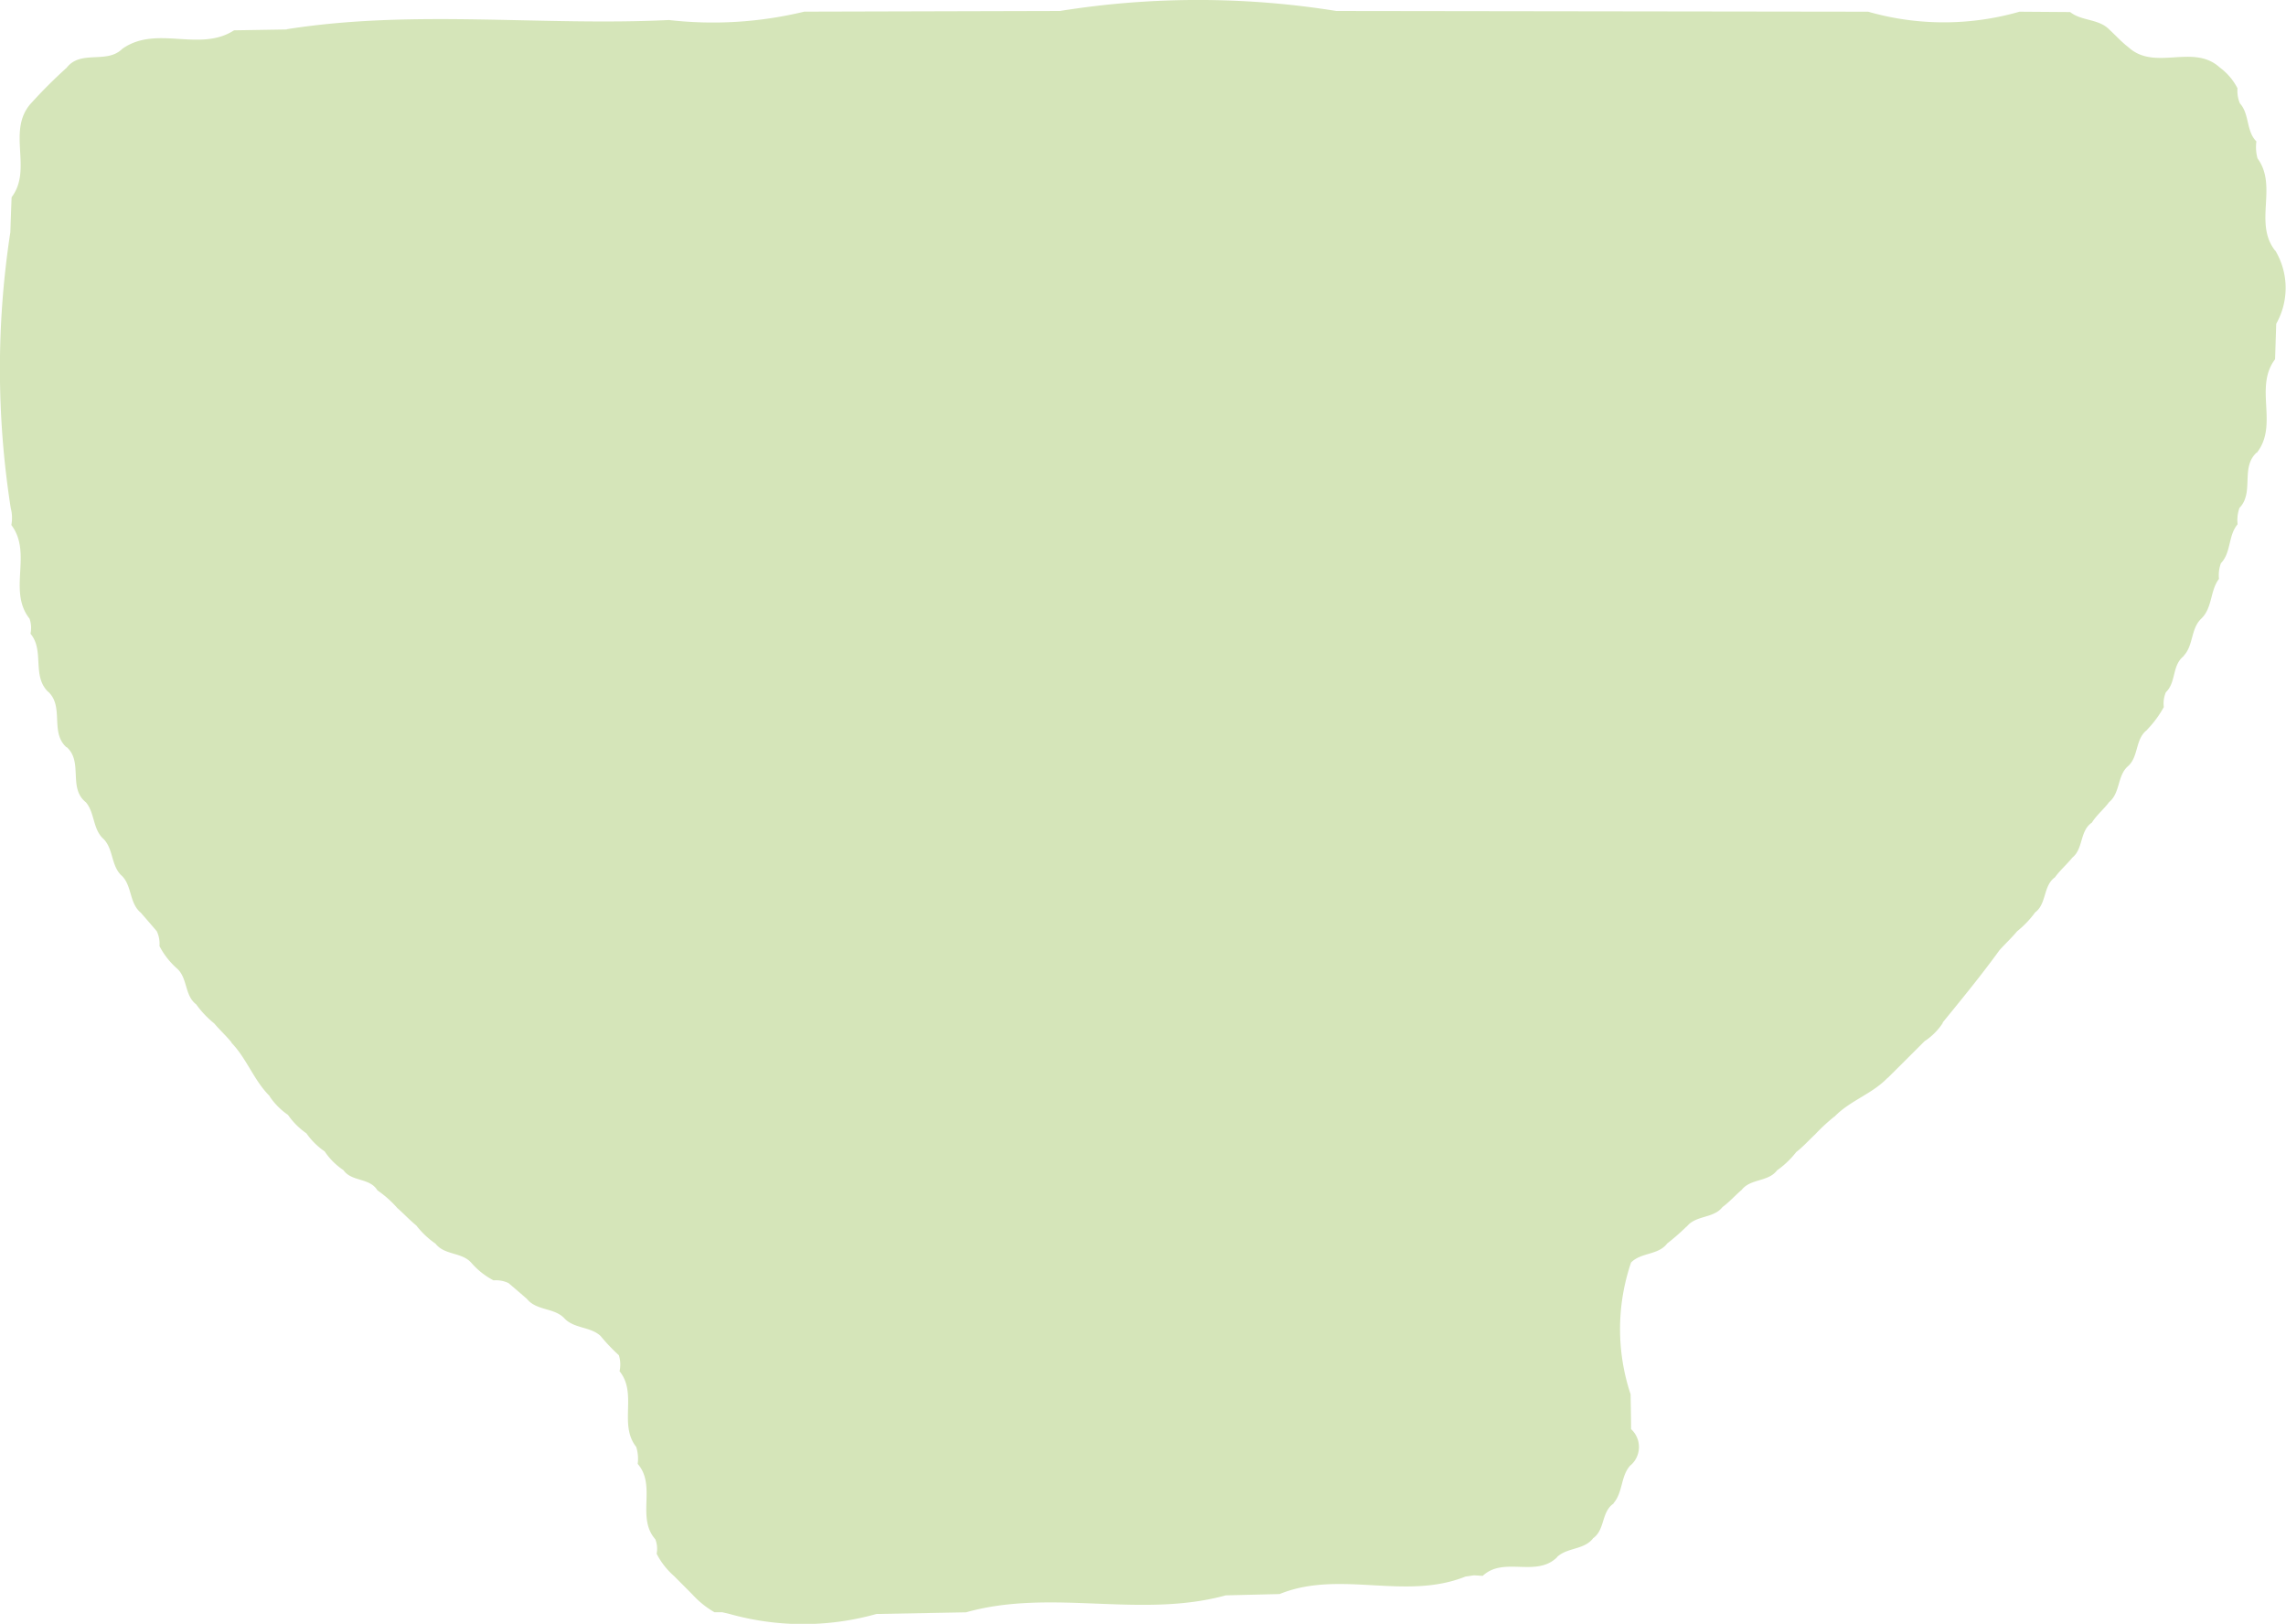 <svg xmlns="http://www.w3.org/2000/svg" width="43.938" height="31.21" viewBox="0 0 43.938 31.21"><path d="M746.949,48.3l-1.019.017c-.664.429-1.489-.11-2.147.355-.3.3-.8.01-1.073.368l.018-.017a9.422,9.422,0,0,0-.721.721l.016-.019c-.466.531.042,1.26-.368,1.8q-.013.337-.024.671a17.306,17.306,0,0,0,.008,5.306.726.726,0,0,1,.011.323c.412.545-.075,1.263.35,1.8a.534.534,0,0,1,.018.289c.274.325.02.811.343,1.121l-.006-.009c.317.291.031.783.356,1.072l0-.007c.325.284.024.788.372,1.063.175.207.129.522.344.71.191.2.137.521.353.709.194.2.136.526.363.707l-.014-.014q.159.182.316.366a.552.552,0,0,1,.052.286,1.5,1.5,0,0,0,.335.429v0c.213.186.141.529.383.7l-.017-.016a1.855,1.855,0,0,0,.351.373c.106.126.228.236.332.364l0,.008c.3.312.435.736.746,1.036l-.018-.013a1.35,1.35,0,0,0,.366.369l-.013-.013a1.39,1.39,0,0,0,.367.367l-.013-.013a1.371,1.371,0,0,0,.356.355,1.3,1.3,0,0,0,.367.364l-.015-.017c.154.243.511.152.661.4l.027.02a2.045,2.045,0,0,1,.356.321l0,0c.125.109.237.232.366.336a1.654,1.654,0,0,0,.371.351l-.014-.018c.169.244.512.172.7.384l0,0a1.456,1.456,0,0,0,.427.338.557.557,0,0,1,.288.052q.184.156.366.315l-.014-.013c.182.228.51.17.709.362.187.215.505.166.707.351a3.6,3.6,0,0,0,.353.372.593.593,0,0,1,.013.307c.35.431-.022,1.023.321,1.456a.767.767,0,0,1,.028.325c.367.424-.032,1.027.339,1.45a.5.5,0,0,1,.025.277,1.436,1.436,0,0,0,.335.429l0,0c.118.119.237.237.356.358l0,0a1.752,1.752,0,0,0,.42.337l.148,0,.144.034a5.225,5.225,0,0,0,2.822,0L760,78.723c1.64-.463,3.351.125,4.992-.326l1.034-.025c1.156-.471,2.414.13,3.572-.336l.165-.024.167.01c.412-.382,1.03.043,1.437-.364l-.013.007c.2-.194.524-.136.7-.367.229-.163.154-.5.388-.663l.01-.018c.177-.211.129-.522.323-.725l-.007.01a.466.466,0,0,0,.014-.7c0-.223-.006-.447-.009-.67A3.966,3.966,0,0,1,772.782,72c.195-.2.53-.137.7-.374l-.016.016a4.467,4.467,0,0,0,.382-.333l.005,0c.177-.225.52-.15.693-.384l-.015.015c.138-.1.25-.228.378-.338l0,0c.177-.223.524-.146.69-.389l-.015.018a1.722,1.722,0,0,0,.372-.354c.13-.1.242-.226.363-.339a3.576,3.576,0,0,1,.359-.334l.016-.01c.3-.31.731-.437,1.025-.751l-.012.017a194.856,194.856,0,0,0,.715-.713,1.216,1.216,0,0,0,.358-.361l-.018.012c.374-.459.75-.916,1.1-1.4v0c.111-.124.233-.236.339-.364a1.908,1.908,0,0,0,.353-.371l-.017.016c.239-.165.158-.514.391-.682l.008-.011c.1-.133.227-.244.332-.374l-.012.011c.225-.171.143-.516.384-.679l.012-.019c.093-.139.224-.246.322-.379l-.014.013c.231-.178.161-.517.375-.7v0c.206-.186.134-.52.363-.694l.006-.01a2.018,2.018,0,0,0,.318-.432.533.533,0,0,1,.04-.285c.2-.191.114-.518.342-.693l0-.007c.19-.2.133-.522.34-.716l0,0c.215-.209.165-.535.338-.762a.659.659,0,0,1,.037-.3c.2-.209.137-.533.321-.749a.7.7,0,0,1,.035-.314c.29-.3.014-.776.332-1.066l0,.008c.428-.539-.058-1.257.353-1.8l.022-.682a1.4,1.4,0,0,0-.02-1.411l0,.006c-.42-.532.056-1.236-.339-1.773a.806.806,0,0,1-.022-.327c-.2-.2-.129-.522-.316-.73a.6.6,0,0,1-.047-.29,1.141,1.141,0,0,0-.34-.4c-.509-.467-1.24.073-1.751-.385l-.008-.007c-.131-.1-.243-.226-.365-.338l.006.006c-.206-.218-.534-.164-.758-.342l-.974-.007a5.28,5.28,0,0,1-2.909,0l-10.223-.014a16.774,16.774,0,0,0-5.312,0l-4.914.013a7.463,7.463,0,0,1-2.6.161c-2.448.119-4.907-.209-7.349.177" transform="translate(-741.432 -47.734)" fill="#d5e5b9"/></svg>